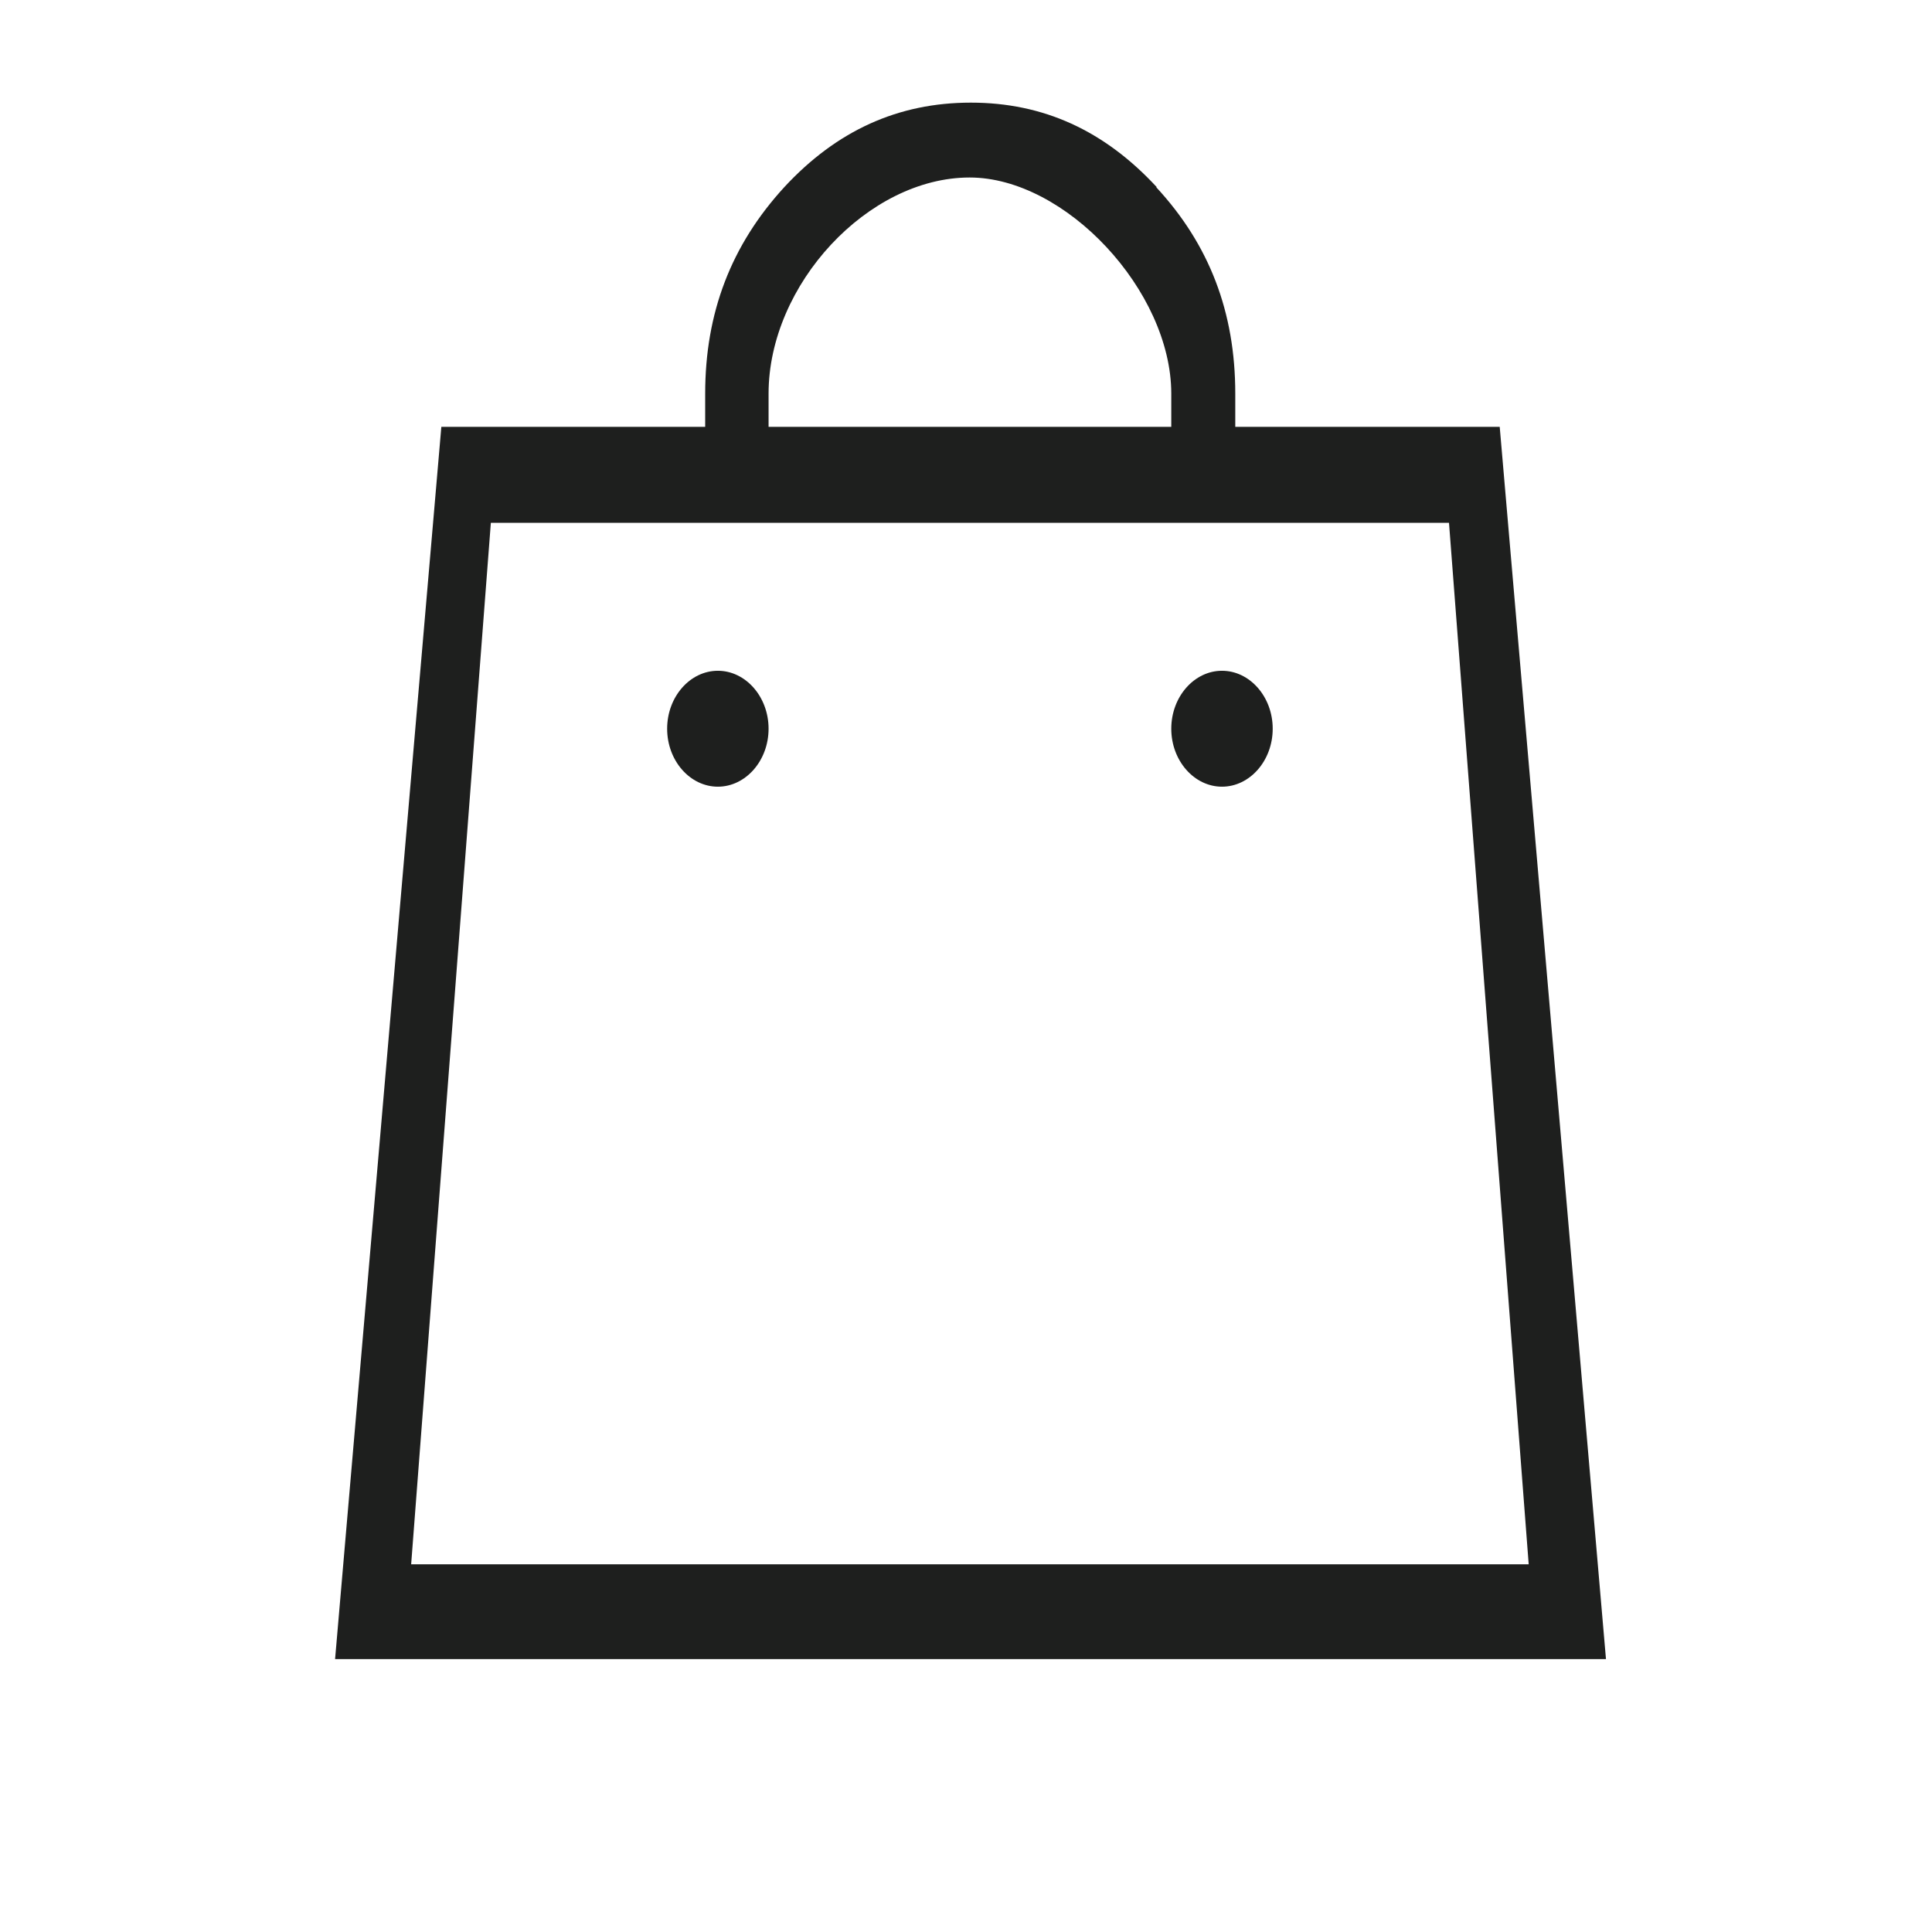 <svg width="32" height="32" viewBox="0 0 32 32" fill="none" xmlns="http://www.w3.org/2000/svg">
<path d="M12.73 12.07C12.73 11.54 12.35 11.11 11.89 11.11C11.43 11.11 11.05 11.54 11.05 12.07C11.05 12.6 11.43 13.03 11.89 13.03C12.35 13.03 12.73 12.6 12.73 12.07Z" fill="#1E1F1E"/>
<path d="M21.08 12.07C21.08 11.54 20.7 11.11 20.24 11.11C19.78 11.11 19.4 11.54 19.4 12.07C19.4 12.6 19.78 13.03 20.24 13.03C20.7 13.03 21.08 12.6 21.08 12.07Z" fill="#1E1F1E"/>
<path d="M19.16 3.1C18.29 2.16 17.28 1.7 16.08 1.7C14.88 1.7 13.86 2.16 12.99 3.1C12.11 4.06 11.68 5.18 11.68 6.52V7.07H7.31L5.55 27.48H26.6L24.84 7.07H20.46V6.52C20.46 5.17 20.03 4.05 19.15 3.1H19.16ZM12.73 6.52C12.73 4.71 14.38 2.94 16.06 2.94C17.65 2.94 19.4 4.82 19.4 6.52V7.07H12.73V6.51V6.52ZM24 8.66L25.32 25.91H6.81L8.13 8.66H24Z" fill="#1E1F1E"/>
</svg>
